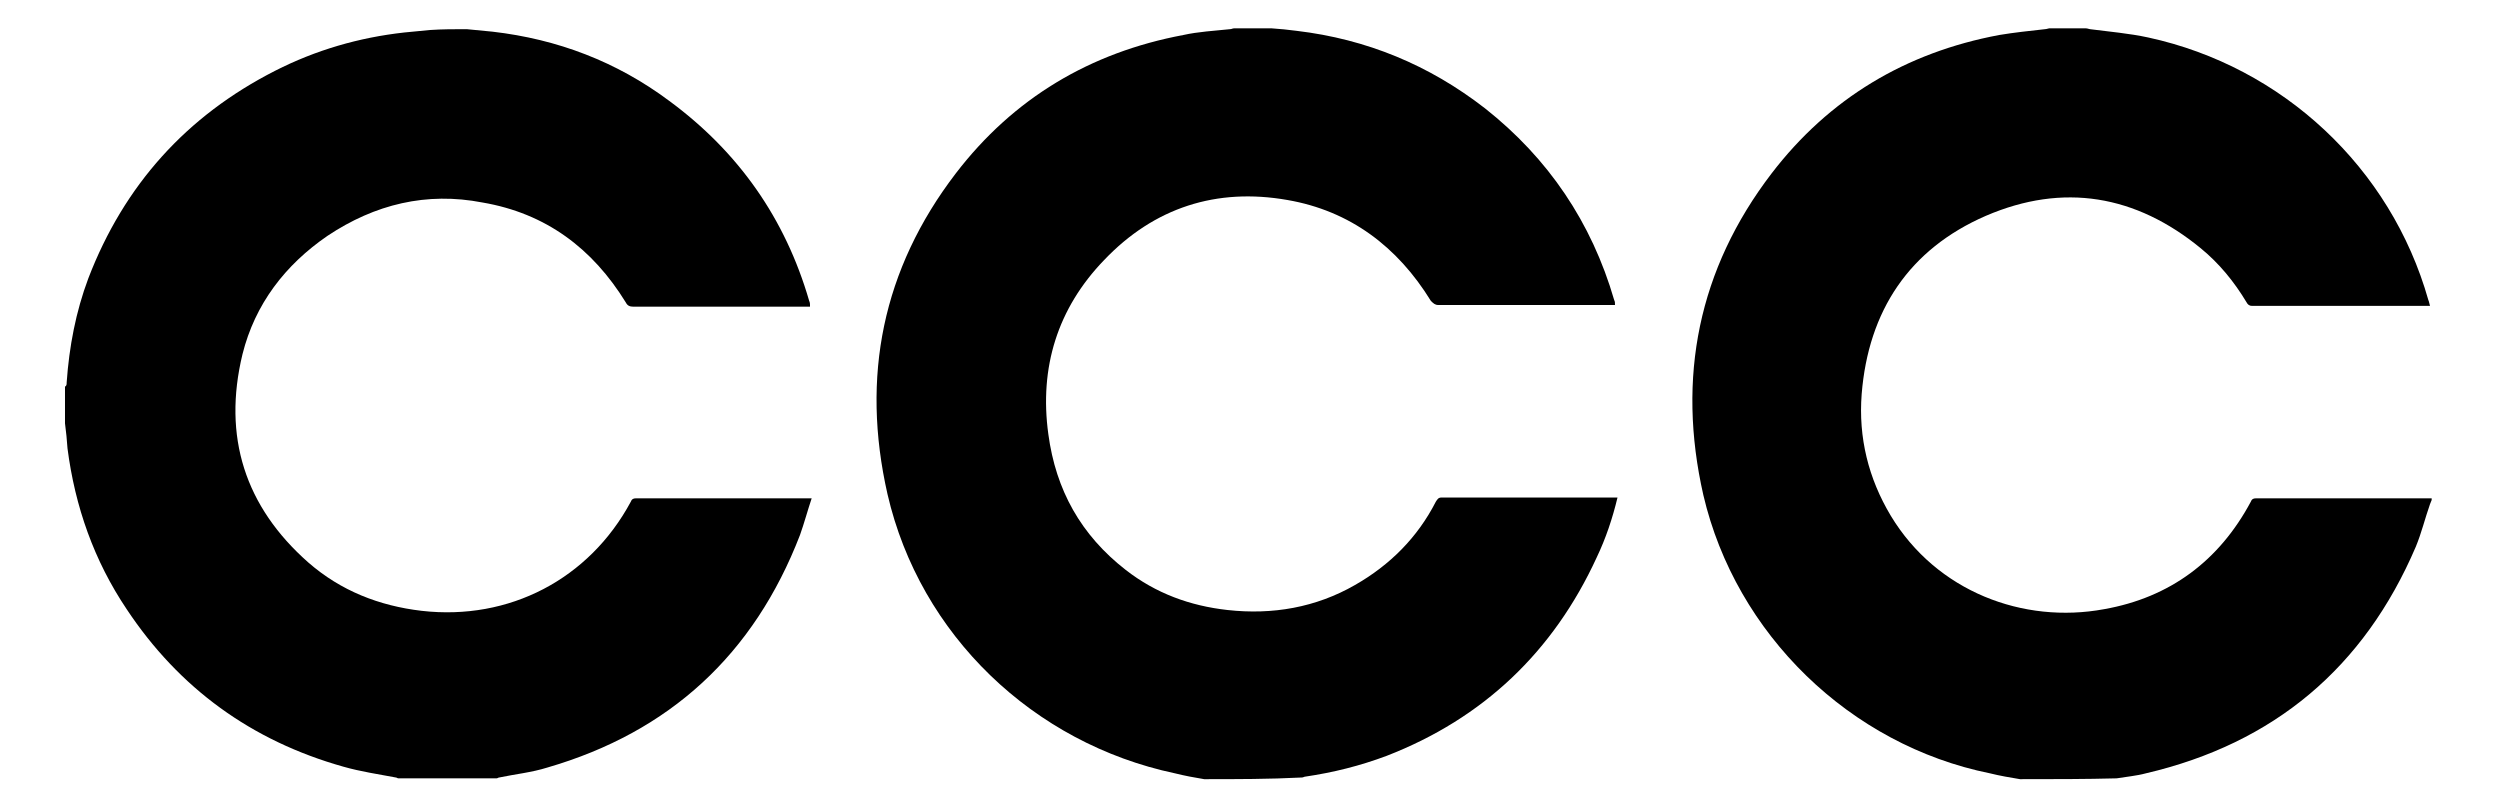 <svg version="1.2" xmlns="http://www.w3.org/2000/svg" viewBox="0 0 300 97" width="300" height="97">
	<title>logo_ccc-svg</title>
	<style>
		.s0 { fill: #000000 } 
	</style>
	<g id="Layer">
		<path id="Layer" fill-rule="evenodd" class="s0" d="m56 3.5c1 0.1 2.1 0.2 3.1 0.3 7.8 0.9 14.9 3.6 21.2 8.3q12.5 9.2 16.8 24c0.1 0.2 0.1 0.4 0.1 0.5 0 0 0 0.1 0 0.2q-0.3 0-0.6 0c-6.9 0-13.7 0-20.6 0-0.4 0-0.7-0.1-0.9-0.5-4-6.5-9.6-10.7-17.2-12-6.7-1.3-12.9 0.2-18.6 4-5.1 3.5-8.7 8.2-10.2 14.2-2.4 9.9 0.3 18.3 7.9 25 3.9 3.4 8.5 5.2 13.6 5.8 10.5 1.2 20.1-3.8 25.1-13.1 0.1-0.3 0.3-0.4 0.6-0.4q10.3 0 20.7 0c0.1 0 0.2 0 0.4 0-0.5 1.5-0.9 3-1.4 4.4q-8.3 21.5-30.3 27.9c-1.9 0.6-3.9 0.8-5.8 1.2-0.1 0-0.2 0.1-0.3 0.1-3.9 0-7.8 0-11.8 0-0.1 0-0.2-0.1-0.3-0.1-2.1-0.4-4.2-0.7-6.3-1.3-11-3.1-19.7-9.4-26-18.9-3.9-5.8-6.2-12.3-7.1-19.3q-0.1-1.5-0.3-3c0-1.5 0-3 0-4.4 0.2-0.1 0.2-0.3 0.2-0.5 0.3-4.3 1.1-8.5 2.6-12.5 4.3-11.2 11.8-19.5 22.4-24.9 4.9-2.5 10.1-4 15.5-4.6 1-0.1 2.1-0.2 3.1-0.3 1.5-0.1 2.9-0.1 4.4-0.1z"/>
		<path id="Layer" fill-rule="evenodd" class="s0" d="m242.4 93.5c-1.2-0.2-2.4-0.4-3.6-0.7-16.8-3.4-30.5-16.7-34.4-33.4-3.2-14.1-0.6-27.1 8.2-38.6 6.9-9 16.1-14.5 27.3-16.6 1.8-0.3 3.7-0.5 5.5-0.7 0.2 0 0.4-0.1 0.5-0.1 1.5 0 3 0 4.4 0 0.2 0 0.4 0.1 0.5 0.1 2.3 0.3 4.7 0.5 7 1 16.1 3.5 29.1 15.6 33.6 31.5 0.1 0.2 0.1 0.4 0.2 0.7-0.2 0-0.2 0-0.3 0-7 0-14.1 0-21.1 0-0.3 0-0.5-0.2-0.6-0.4-1.5-2.5-3.3-4.7-5.5-6.5-7.8-6.4-16.5-7.9-25.8-3.9-9.2 4-14.1 11.4-14.9 21.4-0.4 5.2 0.8 10.1 3.5 14.6 5.5 9.1 15.9 13 25.6 11.2 7.9-1.4 13.8-5.8 17.6-12.9 0.1-0.3 0.3-0.4 0.6-0.4 7 0 14.1 0 21.1 0 0 0.1 0 0.1 0 0.2-0.1 0.2-0.1 0.3-0.2 0.5-0.6 1.7-1 3.4-1.7 5.1-6.2 14.5-17 23.6-32.4 27.2-1.1 0.3-2.3 0.4-3.5 0.6-3.7 0.1-7.6 0.1-11.6 0.1z"/>
		<path id="Layer" fill-rule="evenodd" class="s0" d="m144.5 93.5c-1.2-0.2-2.3-0.4-3.5-0.7-17-3.6-30.6-16.6-34.5-33.5-3.2-14.1-0.6-27 8.2-38.5 6.9-9 16.1-14.5 27.3-16.6 1.8-0.4 3.7-0.5 5.6-0.7 0.2 0 0.3-0.1 0.5-0.1q2.2 0 4.5 0 1.5 0.1 3 0.3c8.4 1 15.9 4.1 22.6 9.3 7.6 6 12.8 13.7 15.5 23 0.1 0.2 0.1 0.3 0.1 0.6q-0.3 0-0.6 0c-6.9 0-13.8 0-20.6 0-0.4 0-0.6-0.2-0.9-0.5-4-6.5-9.7-10.8-17.2-12.1-8.5-1.5-16 0.9-22 7.2-5.6 5.8-7.8 12.9-6.7 20.9 0.9 6.7 3.9 12.1 9.3 16.3 3.6 2.8 7.7 4.3 12.2 4.8 5.4 0.6 10.6-0.3 15.3-3 4.2-2.4 7.5-5.7 9.7-10 0.2-0.3 0.3-0.5 0.7-0.5 6.9 0 13.7 0 20.6 0 0.1 0 0.3 0 0.5 0-0.6 2.5-1.4 4.9-2.5 7.2-5.2 11.3-13.6 19.3-25.2 23.8-3.2 1.2-6.4 2-9.8 2.5-0.1 0-0.2 0.1-0.4 0.1-3.9 0.2-7.8 0.2-11.7 0.2z"/>
	</g>
</svg>